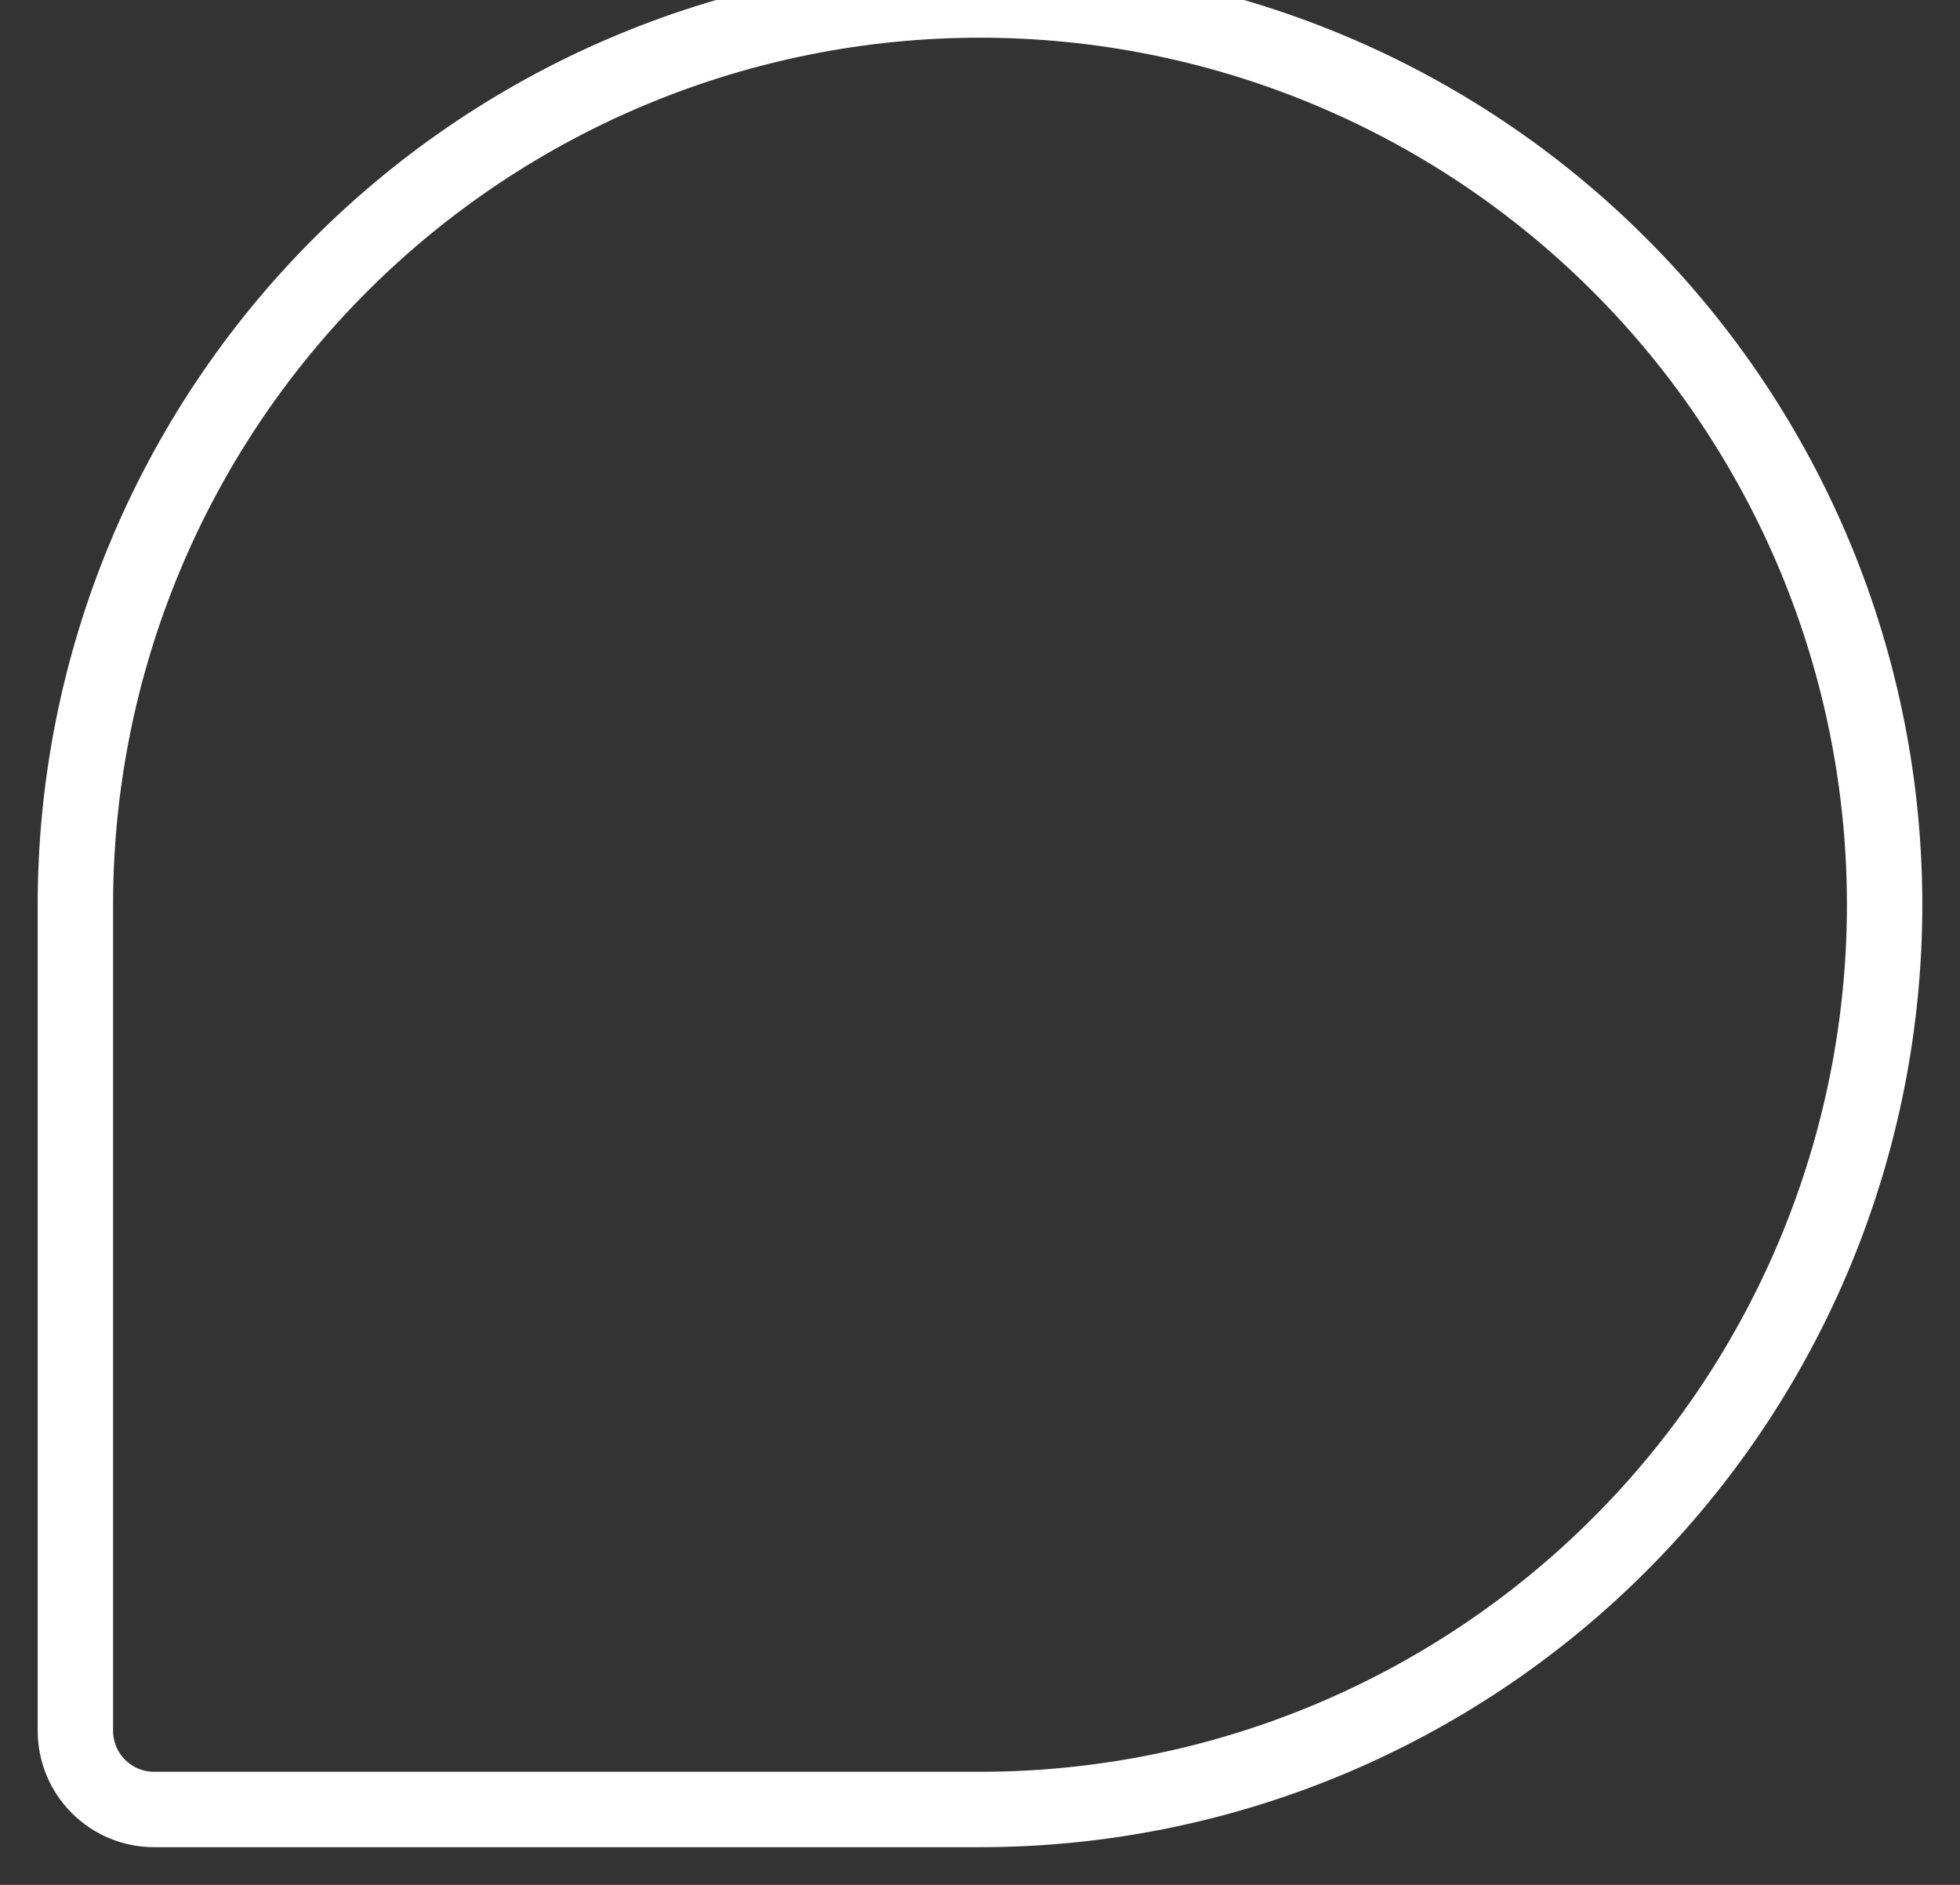 <?xml version="1.0" encoding="UTF-8"?>
<svg xmlns="http://www.w3.org/2000/svg" width="26" height="25" viewBox="0 0 26 25" fill="none">
  <rect x="0" y="0" width="26" height="25" fill="#333333" stroke="none"/>
  <path d="M13 24H2.043C1.767 24 1.501 23.89 1.306 23.694C1.11 23.499 1 23.233 1 22.956V12C1 8.817 2.264 5.765 4.515 3.515C6.765 1.264 9.817 0 13 0C14.576 0 16.136 0.31 17.592 0.913C19.048 1.516 20.371 2.4 21.485 3.515C22.6 4.629 23.483 5.952 24.087 7.408C24.69 8.864 25 10.424 25 12C25 13.576 24.69 15.136 24.087 16.592C23.483 18.048 22.6 19.371 21.485 20.485C20.371 21.6 19.048 22.483 17.592 23.087C16.136 23.69 14.576 24 13 24Z" stroke="white" stroke-linecap="round" stroke-linejoin="round"></path>
</svg>
